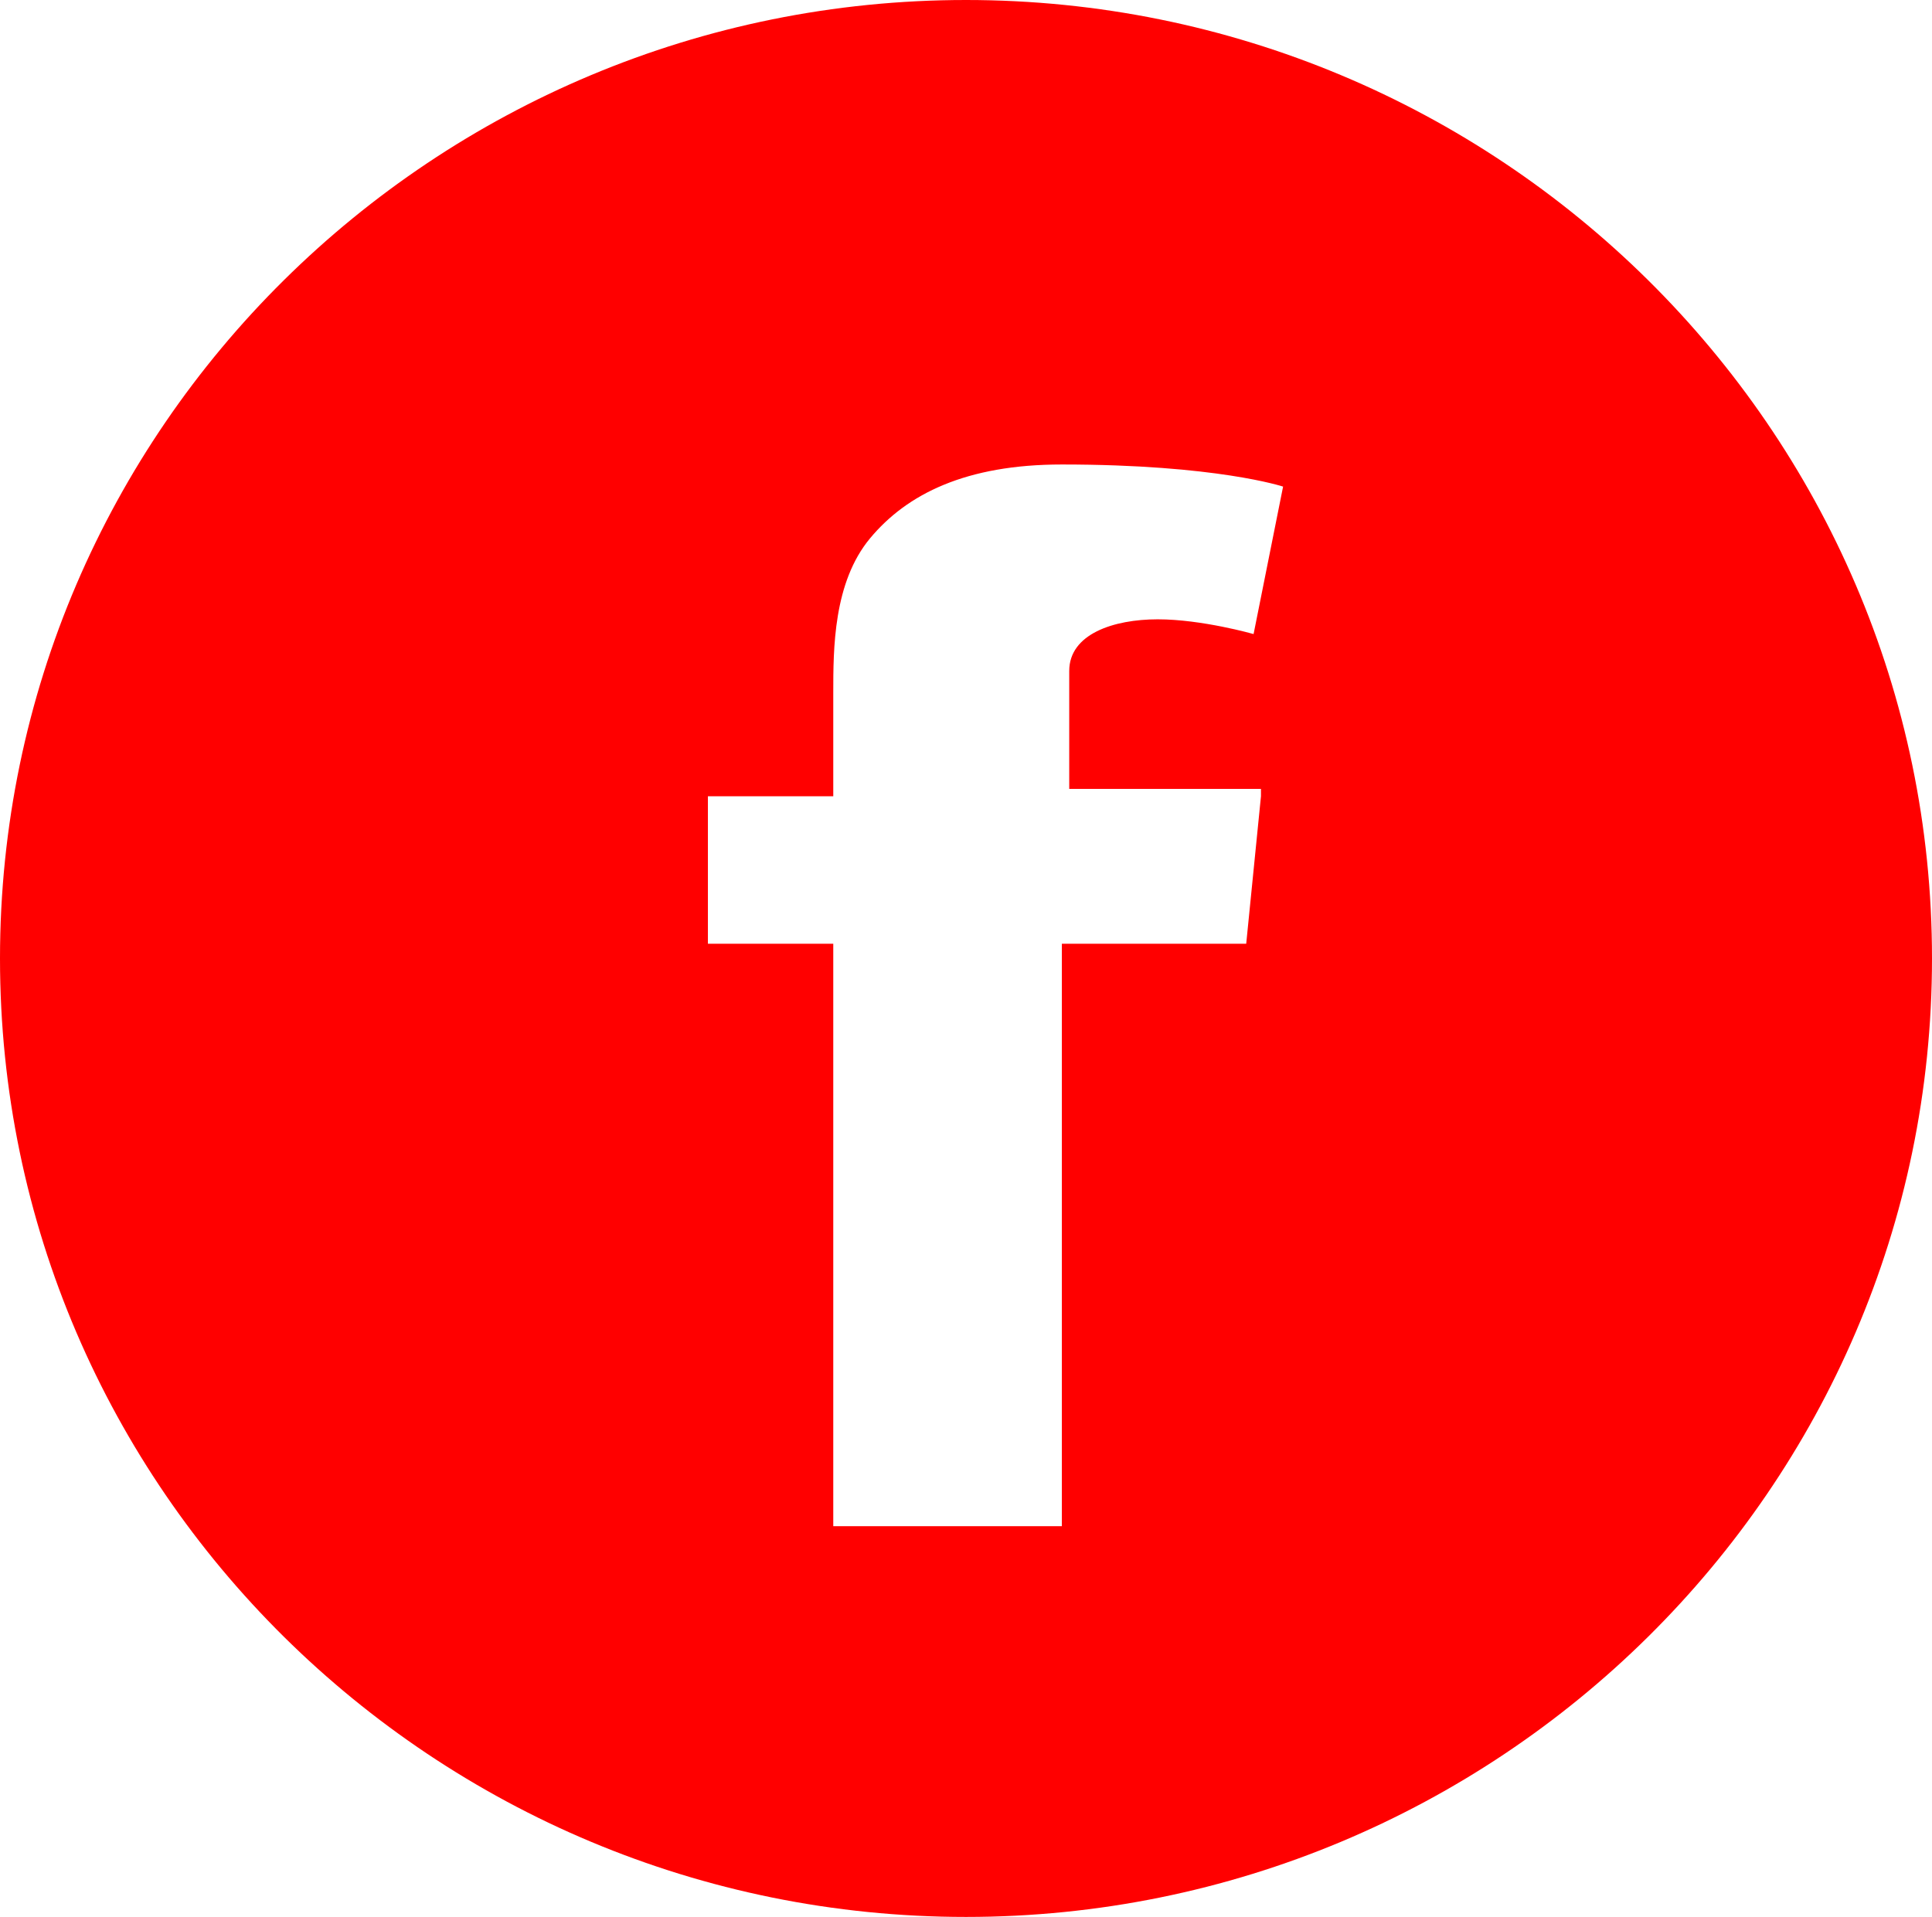 <?xml version="1.0" encoding="utf-8"?>
<!-- Generator: Adobe Illustrator 18.0.0, SVG Export Plug-In . SVG Version: 6.00 Build 0)  -->
<!DOCTYPE svg PUBLIC "-//W3C//DTD SVG 1.1//EN" "http://www.w3.org/Graphics/SVG/1.1/DTD/svg11.dtd">
<svg version="1.1" id="Layer_1" xmlns="http://www.w3.org/2000/svg" xmlns:xlink="http://www.w3.org/1999/xlink" x="0px" y="0px"
	 viewBox="0 0 26.2 26" enable-background="new 0 0 26.2 26" xml:space="preserve">
<g>
	<g>
		<path fill="#ff0000" d="M13.1,0C5.9,0,0,5.8,0,13s5.9,13,13.1,13c7.2,0,13.1-5.8,13.1-13S20.3,0,13.1,0z M17.1,10.8l-0.2,2h-2.5
			v7.9h-3.1v-7.9H9.6v-2h1.7V9.4c0-0.6,0-1.5,0.5-2.1c0.5-0.6,1.3-1,2.6-1c2.1,0,3,0.3,3,0.3L17,8.6c0,0-0.7-0.2-1.3-0.2
			c-0.6,0-1.2,0.2-1.2,0.7v1.6H17.1z"/>
	</g>
</g>
</svg>
